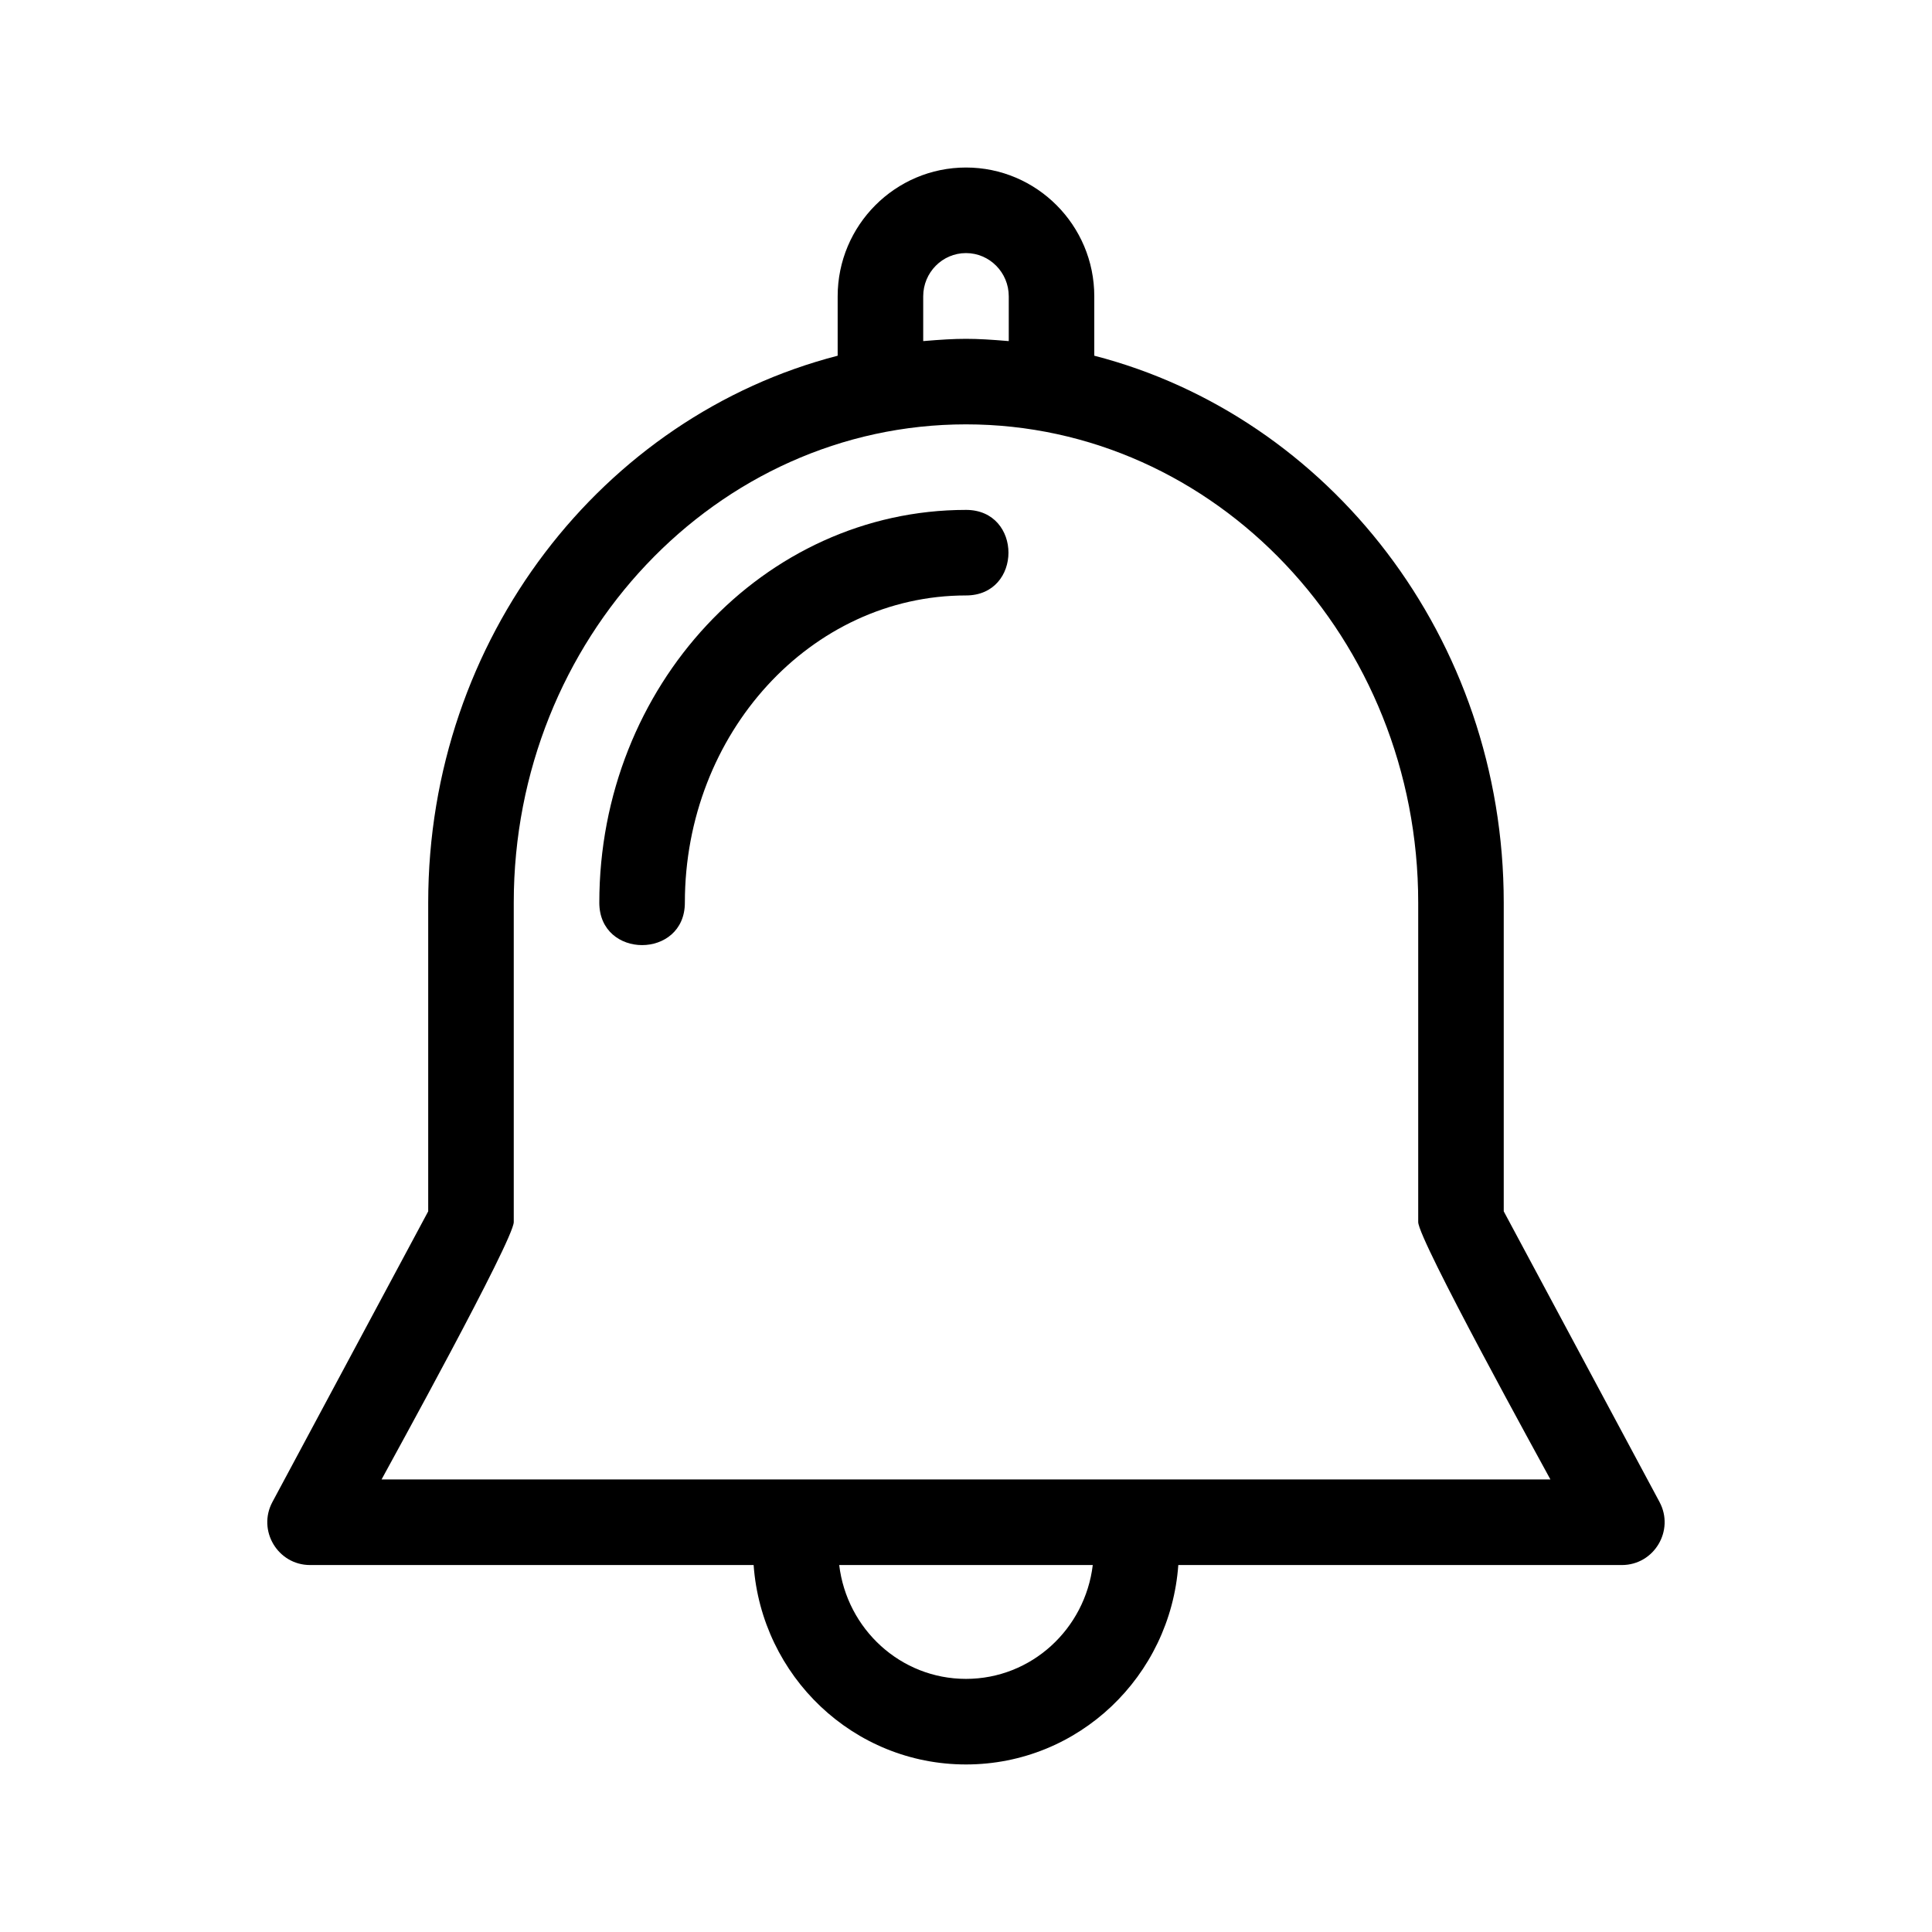<?xml version="1.0" encoding="UTF-8"?>
<!-- Uploaded to: SVG Repo, www.svgrepo.com, Generator: SVG Repo Mixer Tools -->
<svg fill="#000000" width="800px" height="800px" version="1.1" viewBox="144 144 512 512" xmlns="http://www.w3.org/2000/svg">
 <g>
  <path d="m583.8 542.06-41.293-77.043v-81.801c0-70.086-46.32-128.89-108.51-144.95v-15.742c0.004-18.812-15.25-34.129-34-34.129s-34.008 15.316-34.008 34.133v15.742c-62.184 16.051-108.51 74.859-108.51 144.95v81.797l-41.293 77.043c-4.031 7.523 1.426 16.691 9.992 16.691h117.54c2.133 29.457 26.41 52.848 56.277 52.848s54.145-23.391 56.27-52.852l117.54 0.004c8.57 0 14.02-9.172 9.992-16.691zm-195.14-319.53c0-6.316 5.082-11.461 11.336-11.461s11.336 5.144 11.336 11.461v11.863c-9.656-0.801-13.012-0.801-22.672 0zm11.336 366.39c-17.367 0-31.57-13.23-33.598-30.18h67.199c-2.035 16.949-16.238 30.18-33.602 30.18zm-154.88-52.848c2.207-4.117 35.035-63.566 35.035-68.215v-84.648c-0.004-69.887 53.762-126.75 119.84-126.75 66.078 0 119.85 56.863 119.85 126.75v84.648c0 4.648 32.828 64.102 35.035 68.215h-309.76z"/>
  <path d="m400 279.13c-53.582 0-97.176 46.691-97.176 104.08 0 15.004 22.672 15.004 22.672 0 0-44.895 33.422-81.41 74.504-81.41 15.004 0 15.004-22.672 0-22.672z"/>
 </g>
</svg>